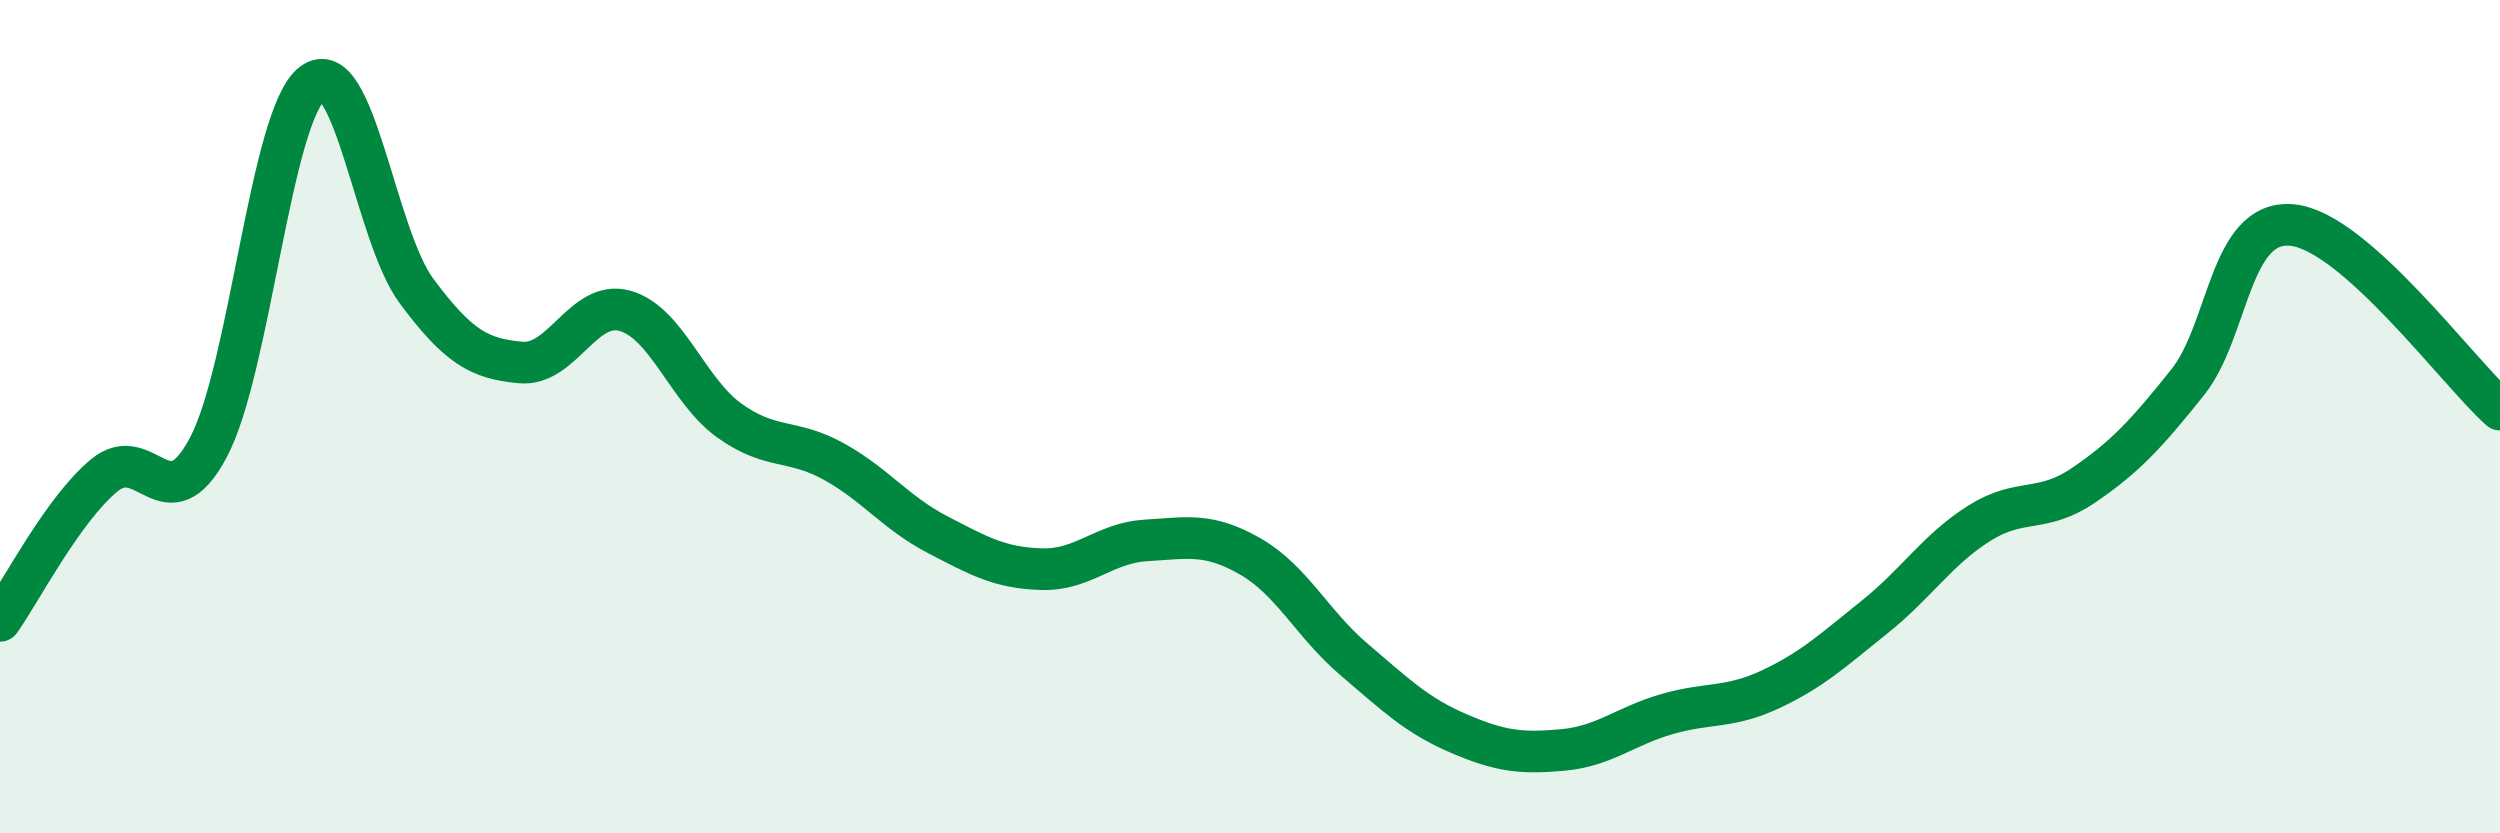 
    <svg width="60" height="20" viewBox="0 0 60 20" xmlns="http://www.w3.org/2000/svg">
      <path
        d="M 0,14.9 C 0.5,14.2 1.5,12.24 2.5,11.41 C 3.5,10.58 4,12.62 5,10.74 C 6,8.86 6.5,2.75 7.5,2 C 8.5,1.25 9,5.65 10,6.99 C 11,8.33 11.5,8.61 12.5,8.7 C 13.5,8.79 14,7.18 15,7.46 C 16,7.74 16.5,9.37 17.5,10.09 C 18.5,10.81 19,10.52 20,11.07 C 21,11.62 21.5,12.31 22.5,12.83 C 23.5,13.35 24,13.63 25,13.66 C 26,13.69 26.5,13.03 27.5,12.97 C 28.5,12.91 29,12.78 30,13.35 C 31,13.92 31.5,14.98 32.5,15.83 C 33.5,16.68 34,17.17 35,17.6 C 36,18.03 36.5,18.09 37.5,18 C 38.5,17.91 39,17.43 40,17.14 C 41,16.85 41.5,17.01 42.5,16.54 C 43.5,16.07 44,15.6 45,14.8 C 46,14 46.5,13.19 47.5,12.56 C 48.5,11.93 49,12.33 50,11.65 C 51,10.97 51.5,10.43 52.5,9.18 C 53.5,7.93 53.5,5.27 55,5.4 C 56.5,5.53 59,8.94 60,9.83L60 20L0 20Z"
        fill="#008740"
        opacity="0.1"
        stroke-linecap="round"
        stroke-linejoin="round"
      />
      <path
        d="M 0,14.9 C 0.5,14.2 1.5,12.24 2.5,11.41 C 3.5,10.58 4,12.62 5,10.74 C 6,8.86 6.5,2.75 7.5,2 C 8.5,1.25 9,5.65 10,6.99 C 11,8.33 11.5,8.61 12.5,8.7 C 13.5,8.79 14,7.18 15,7.46 C 16,7.74 16.5,9.37 17.5,10.09 C 18.5,10.81 19,10.52 20,11.07 C 21,11.62 21.5,12.31 22.5,12.83 C 23.5,13.35 24,13.63 25,13.66 C 26,13.69 26.5,13.03 27.5,12.97 C 28.5,12.91 29,12.78 30,13.35 C 31,13.92 31.5,14.98 32.5,15.83 C 33.5,16.68 34,17.17 35,17.6 C 36,18.03 36.5,18.09 37.5,18 C 38.5,17.91 39,17.43 40,17.14 C 41,16.85 41.5,17.01 42.5,16.54 C 43.5,16.07 44,15.6 45,14.8 C 46,14 46.5,13.19 47.5,12.56 C 48.5,11.93 49,12.33 50,11.65 C 51,10.97 51.5,10.43 52.5,9.18 C 53.5,7.93 53.5,5.27 55,5.4 C 56.5,5.53 59,8.94 60,9.83"
        stroke="#008740"
        stroke-width="1"
        fill="none"
        stroke-linecap="round"
        stroke-linejoin="round"
      />
    </svg>
  